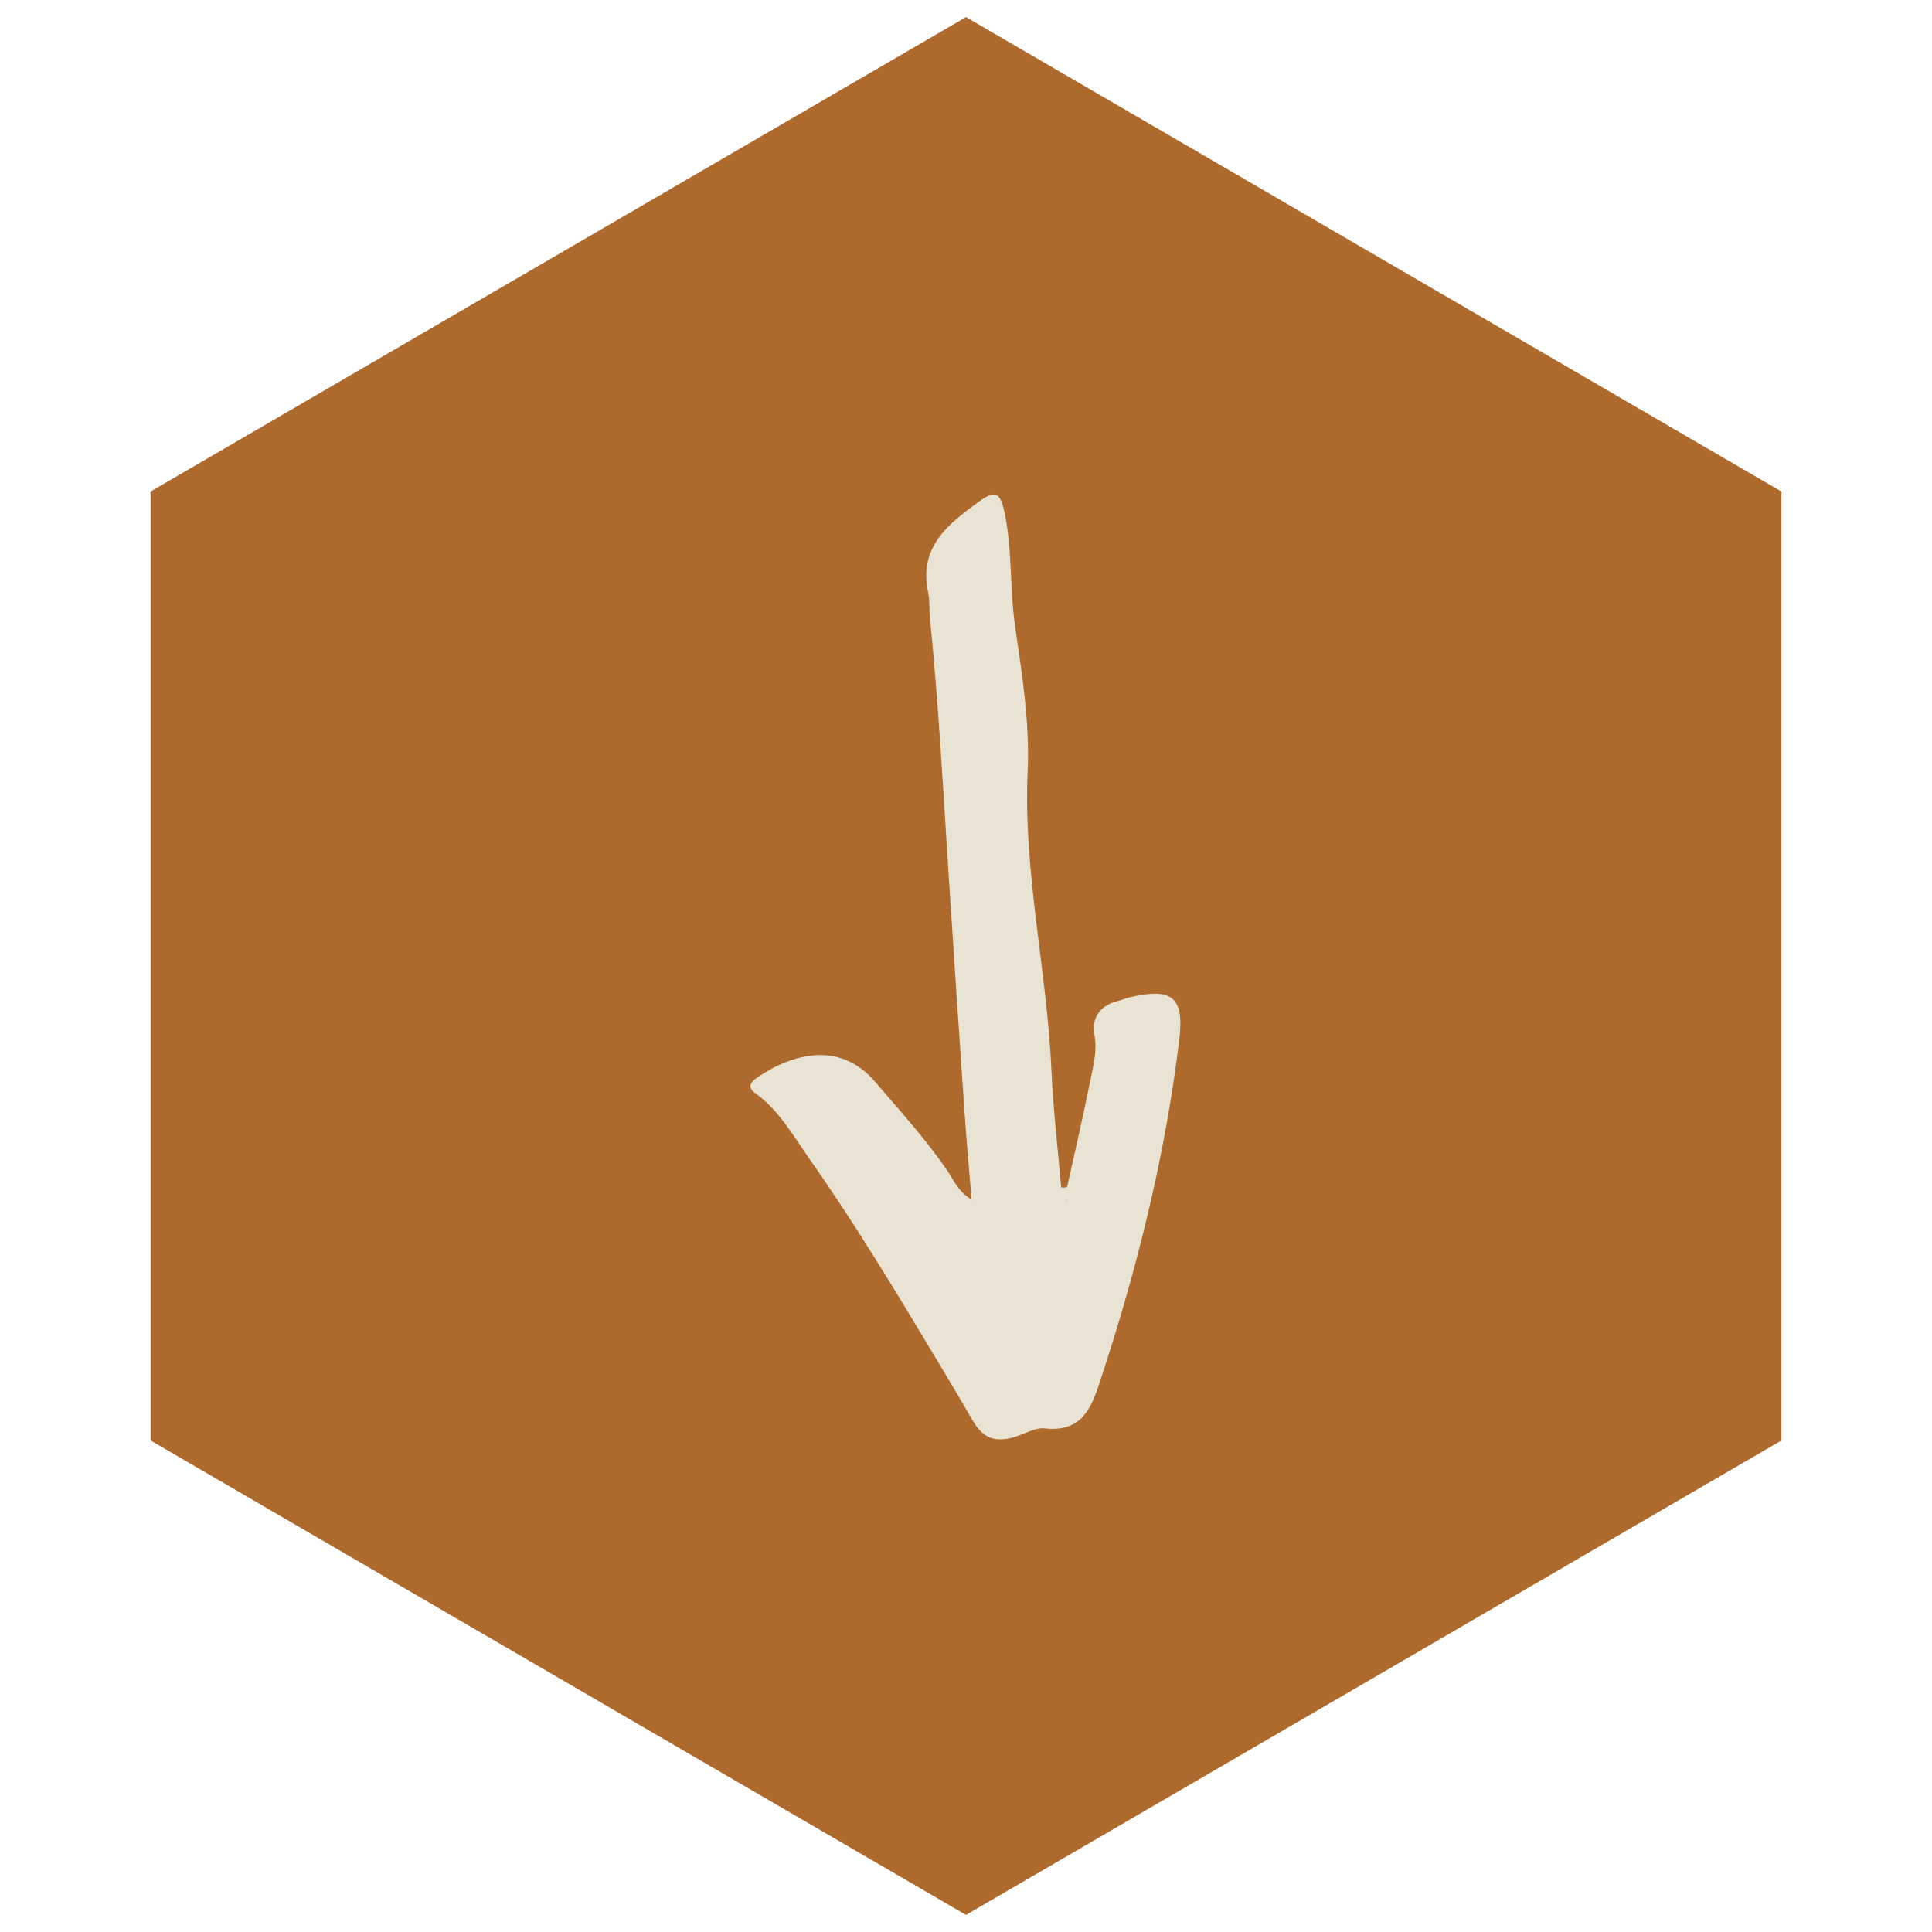 <svg xmlns="http://www.w3.org/2000/svg" xmlns:xlink="http://www.w3.org/1999/xlink" width="1080" zoomAndPan="magnify" viewBox="0 0 810 810" height="1080" preserveAspectRatio="xMidYMid meet" version="1.0"><defs><clipPath id="85419b87d6"><path d="M 63.113 7.168 L 746.887 7.168 L 746.887 803 L 63.113 803 Z M 63.113 7.168 " clip-rule="nonzero"/></clipPath><clipPath id="b54202b865"><path d="M 405 7.168 L 746.887 206.086 L 746.887 603.914 L 405 802.832 L 63.113 603.914 L 63.113 206.086 Z M 405 7.168 " clip-rule="nonzero"/></clipPath></defs><g clip-path="url(#85419b87d6)"><g clip-path="url(#b54202b865)"><path fill="#ae692c" d="M 63.113 7.168 L 746.887 7.168 L 746.887 803.121 L 63.113 803.121 Z M 63.113 7.168 " fill-opacity="1" fill-rule="nonzero"/></g></g><path fill="#e8e3d3" d="M 423.523 602.961 C 428.586 601.871 433.754 598.391 437.832 598.848 C 452.598 600.57 457.062 591.641 460.754 580.461 C 476.398 533.352 488.422 485.398 494.398 436.039 C 496.543 418.391 491.797 414.031 474.465 417.934 C 472.32 418.426 470.246 419.234 468.102 419.832 C 460.895 421.766 457.59 427.145 458.82 433.789 C 460.051 440.293 458.504 446.129 457.309 452.07 C 454.285 467.293 450.77 482.375 447.43 497.527 C 446.621 497.984 445.777 498.055 444.898 497.738 C 443.492 481.391 441.559 465.078 440.82 448.73 C 438.957 406.789 428.902 365.586 430.871 323.152 C 431.785 302.973 428.445 282.477 425.562 262.332 C 423.277 246.477 424.473 230.41 421.133 214.73 C 419.445 206.75 417.406 205.273 410.902 209.984 C 397.895 219.336 384.957 229.109 389.141 248.48 C 389.879 251.891 389.492 255.547 389.879 259.098 C 393.219 292.18 395.082 325.367 397.191 358.52 C 399.477 394.344 401.902 430.168 404.363 465.992 C 405.172 477.945 406.297 489.863 407.352 502.977 C 401.48 499.32 399.758 494.574 397.086 490.672 C 388.051 477.453 377.293 465.711 366.922 453.582 C 351.102 435.055 330.008 443 317.07 452.035 C 314.645 453.723 313.273 455.902 316.578 458.258 C 326.562 465.395 332.469 476.012 339.289 485.75 C 358.906 513.664 376.449 542.914 393.992 572.164 C 398.562 579.758 403.062 587.387 407.492 595.016 C 411.078 601.238 414.98 604.824 423.523 602.961 Z M 446.797 502.941 C 446.902 503.152 446.938 503.363 447.113 503.574 C 446.938 503.434 446.832 503.258 446.727 503.082 C 446.727 503.047 446.762 503.012 446.797 502.941 Z M 446.797 502.941 " fill-opacity="1" fill-rule="nonzero"/></svg>